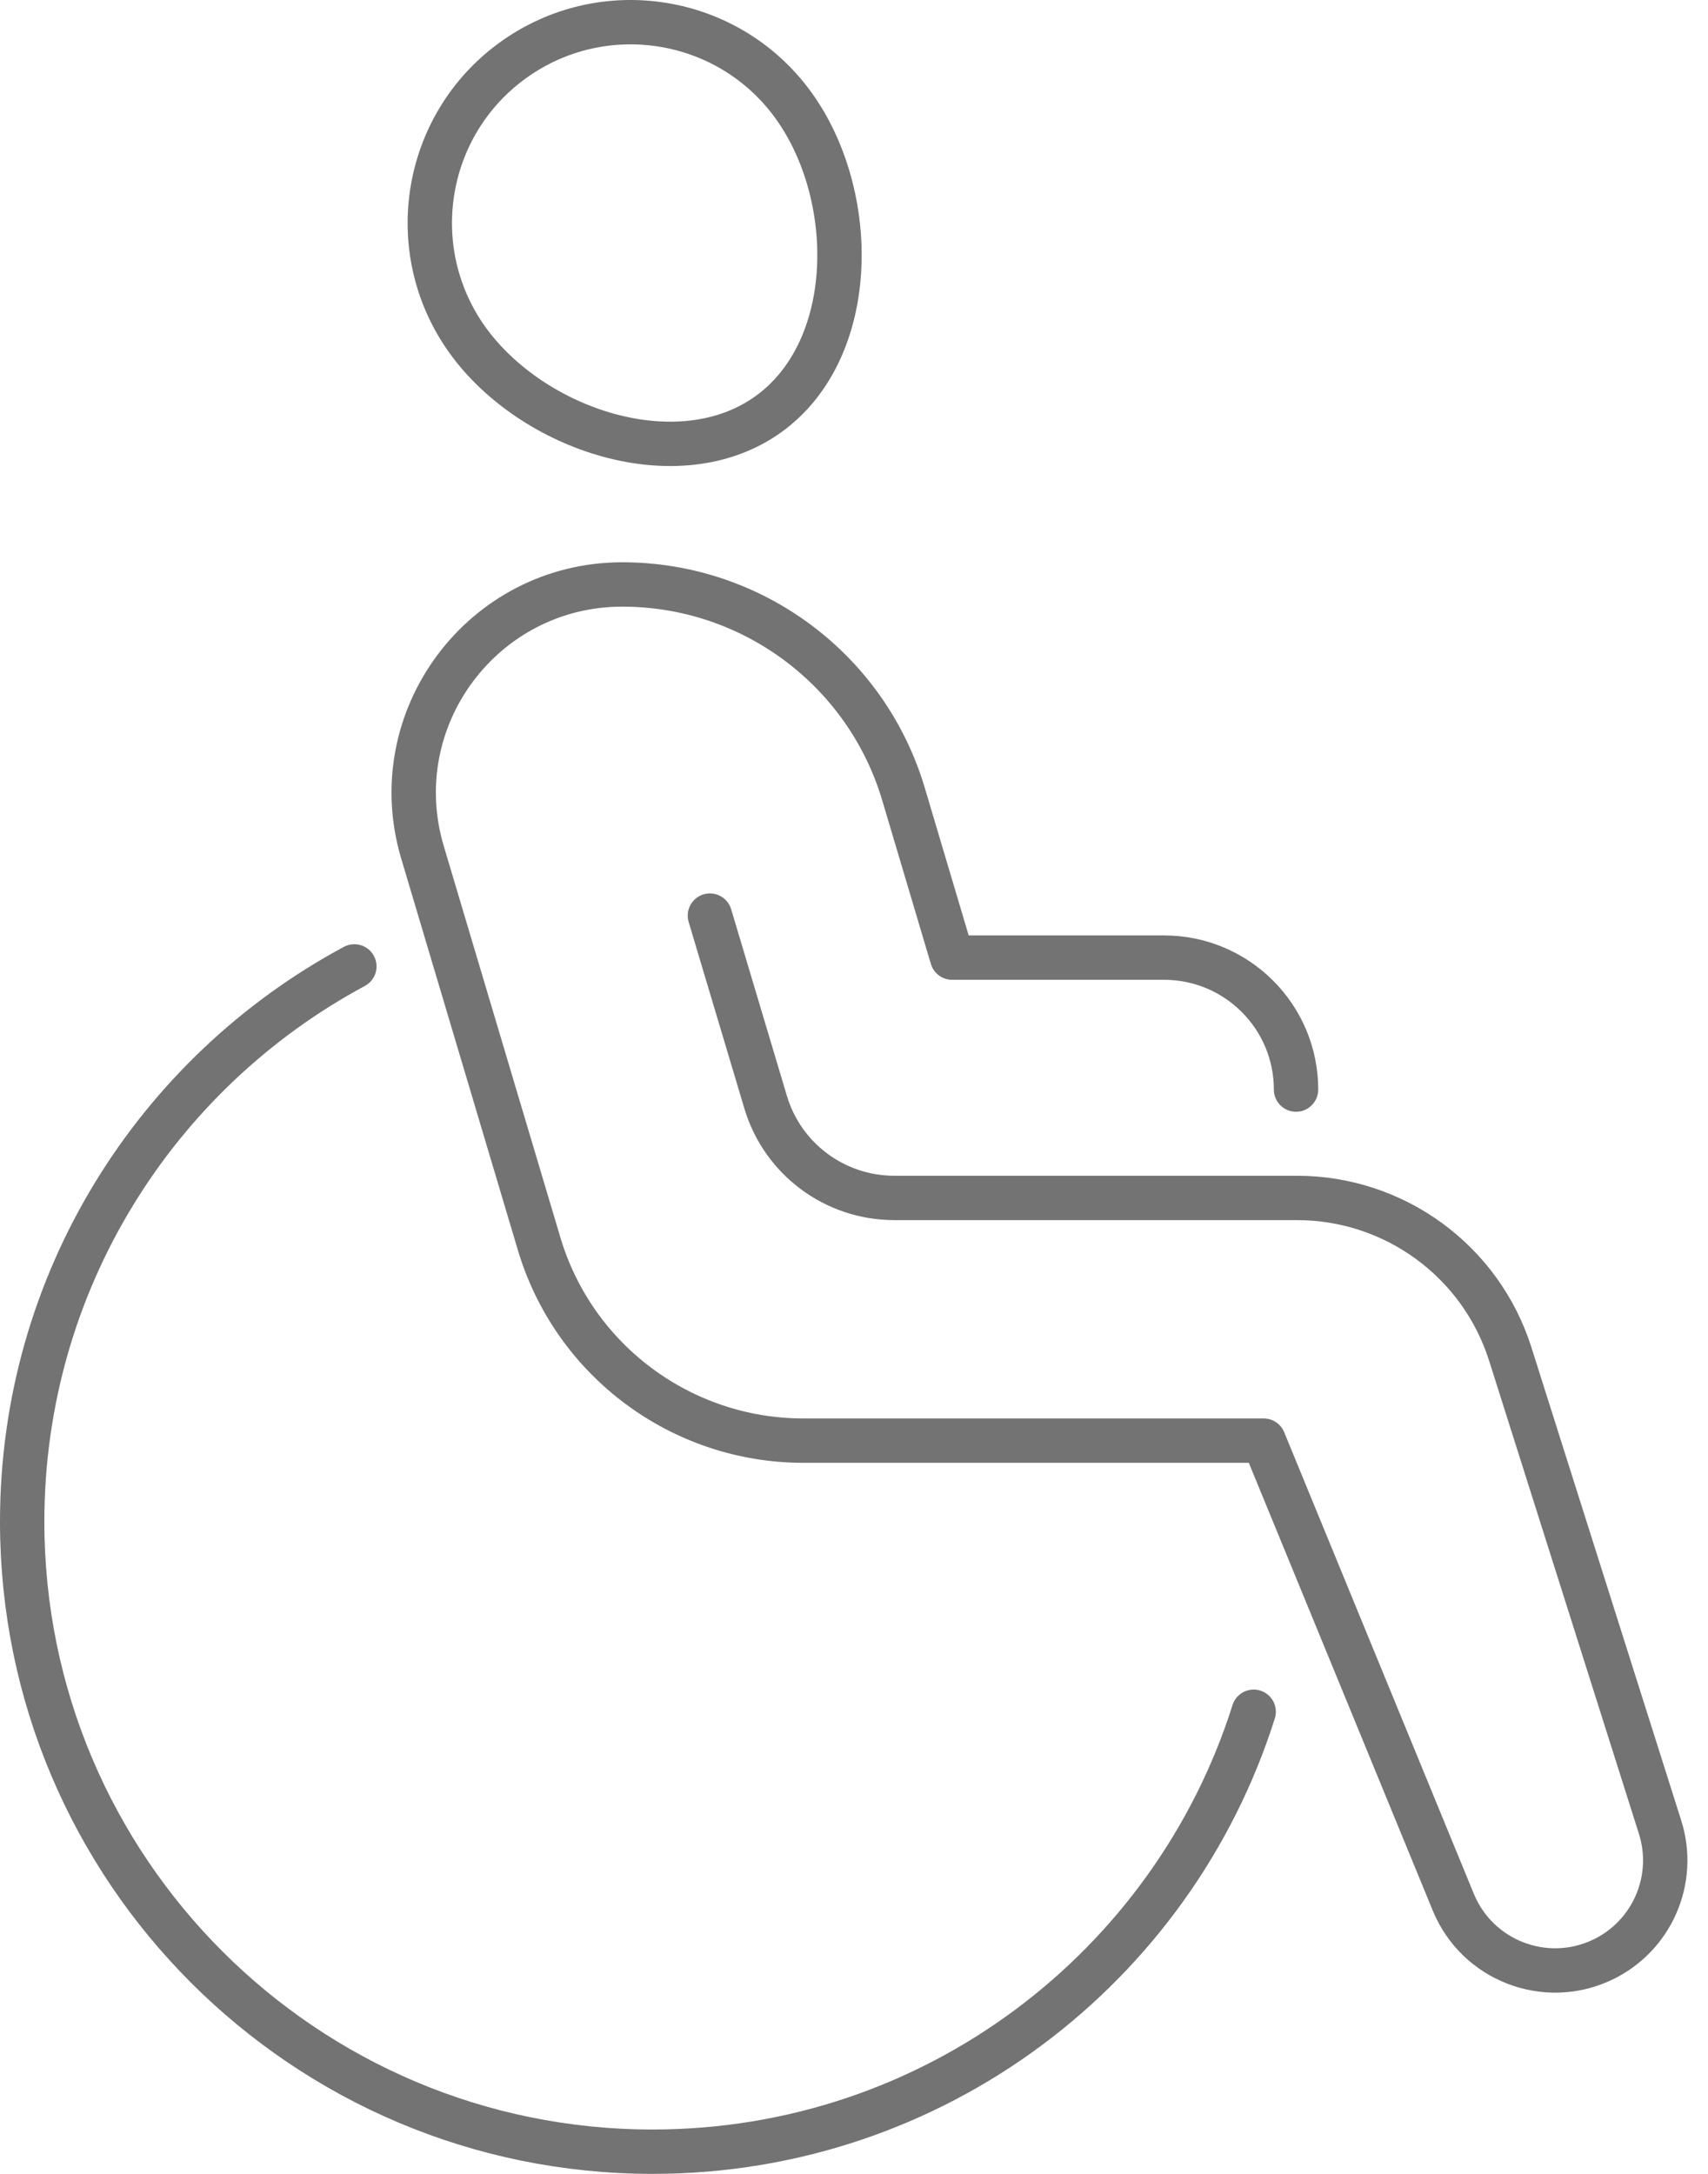 <?xml version="1.0" encoding="UTF-8"?>
<svg xmlns="http://www.w3.org/2000/svg" width="77" height="98" viewBox="0 0 77 98" fill="none">
  <path id="Vector" d="M58.428 49.119C58.428 45.833 55.763 43.17 52.477 43.17H42.924L40.733 35.803C39.066 30.194 33.908 26.348 28.054 26.348C21.767 26.348 17.252 32.4 19.047 38.425L24.303 56.065C25.872 61.335 30.72 64.945 36.22 64.945H56.969L65.518 85.754C66.597 88.377 69.652 89.565 72.222 88.357C74.471 87.299 75.59 84.742 74.84 82.371L68.086 61.043C66.758 56.851 62.868 54.004 58.469 54.004H40.318C37.636 54.004 35.276 52.244 34.514 49.68L32.004 41.276M15.975 43.567C7.057 48.358 1 57.77 1 68.599C1 84.286 13.727 97 29.418 97C42.133 97 52.883 88.669 56.518 77.167M21.086 15.344C18.163 11.289 19.08 5.631 23.136 2.709C27.193 -0.213 32.853 0.703 35.776 4.758C38.7 8.813 38.702 15.747 34.645 18.669C30.588 21.592 24.01 19.397 21.084 15.342L21.086 15.344Z" stroke="#737373" stroke-width="2" stroke-linecap="round" stroke-linejoin="round"></path>
</svg>
